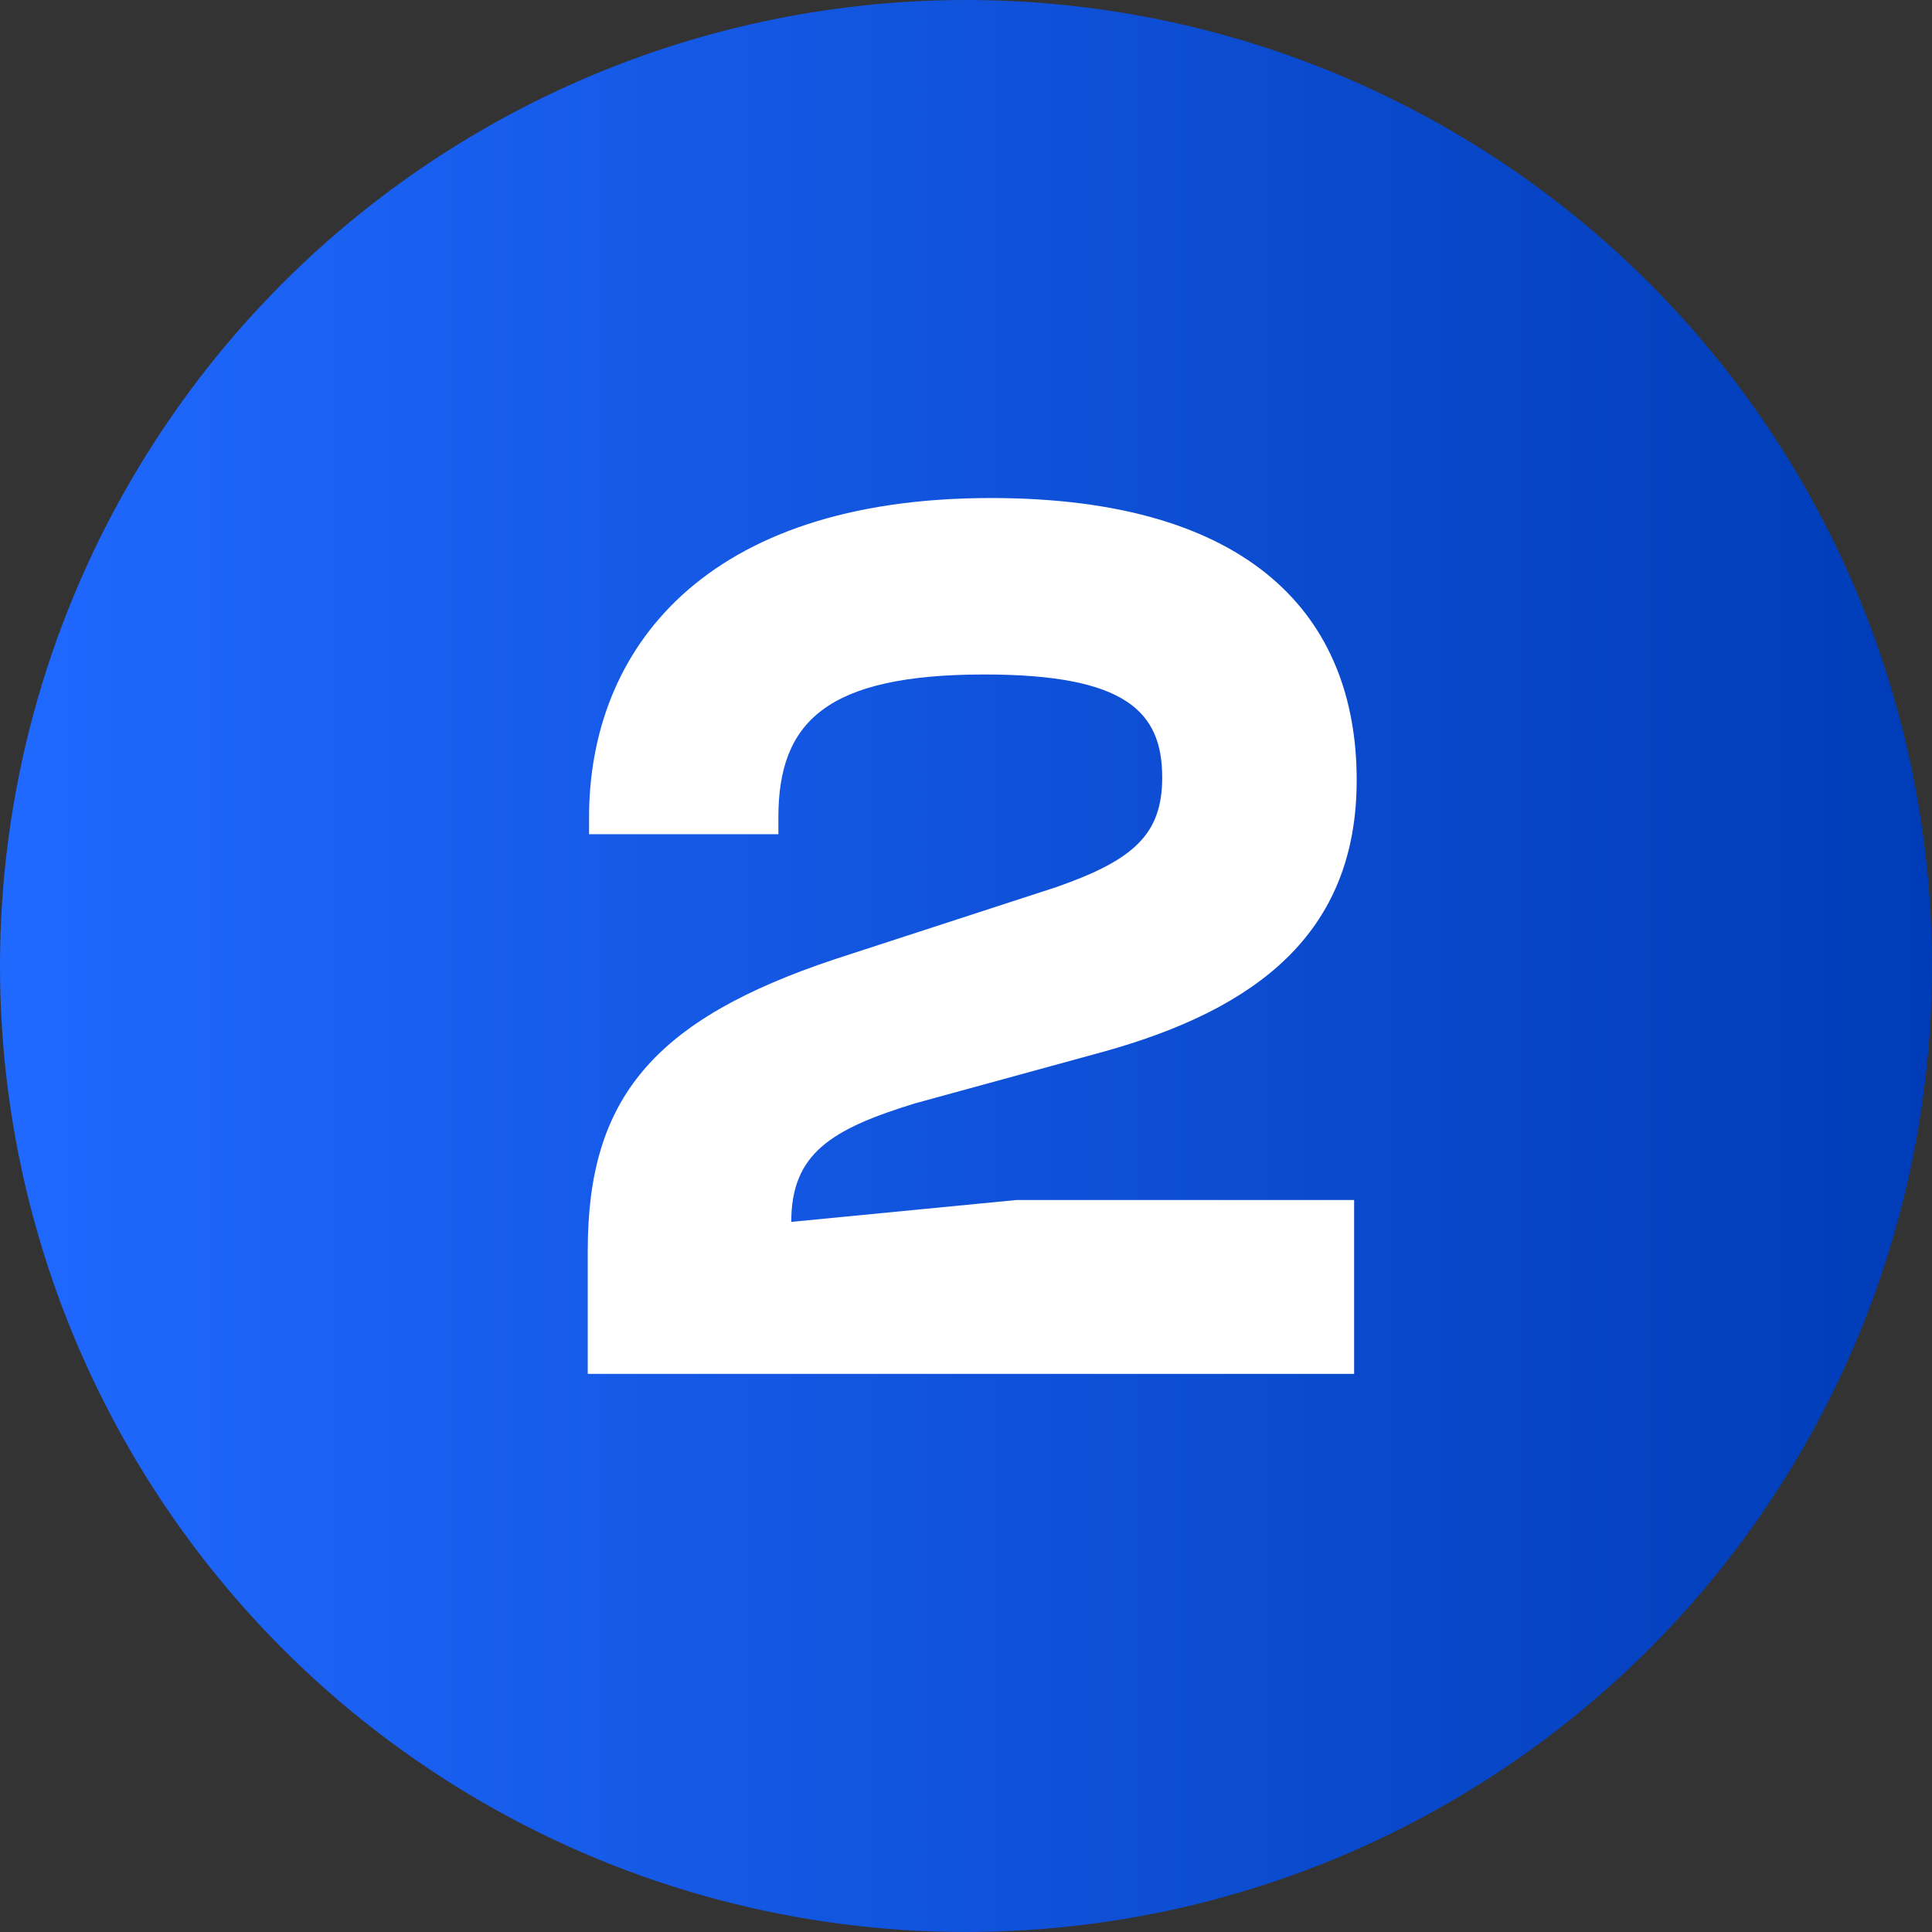 <svg xmlns="http://www.w3.org/2000/svg" width="45" height="45" viewBox="0 0 45 45" fill="none"><rect x="0" y="0" width="45" height="45" fill="#333333" stroke="none"/><circle cx="22.5" cy="22.5" r="22.5" fill="url(#paint0_linear_819_718)"></circle><path d="M31.54 32H13.69V29.12C13.69 25.58 15.22 23.75 19.45 22.34L24.61 20.66C26.41 20.03 27.07 19.43 27.07 18.11C27.07 16.58 26.23 15.71 22.93 15.71C19.24 15.71 18.13 16.82 18.13 19.04V19.43H13.72V19.04C13.72 15.14 16.39 11.6 23.08 11.6C29.14 11.6 31.6 14.36 31.6 18.17C31.6 21.74 29.26 23.51 25.69 24.5L21.31 25.7C19.36 26.3 18.43 26.87 18.43 28.46L23.68 27.95H31.54V32Z" fill="white"></path><defs><linearGradient id="paint0_linear_819_718" x1="0" y1="22.5" x2="45" y2="22.5" gradientUnits="userSpaceOnUse"><stop stop-color="#2069FF"></stop><stop offset="1" stop-color="#003CB7"></stop></linearGradient></defs></svg>